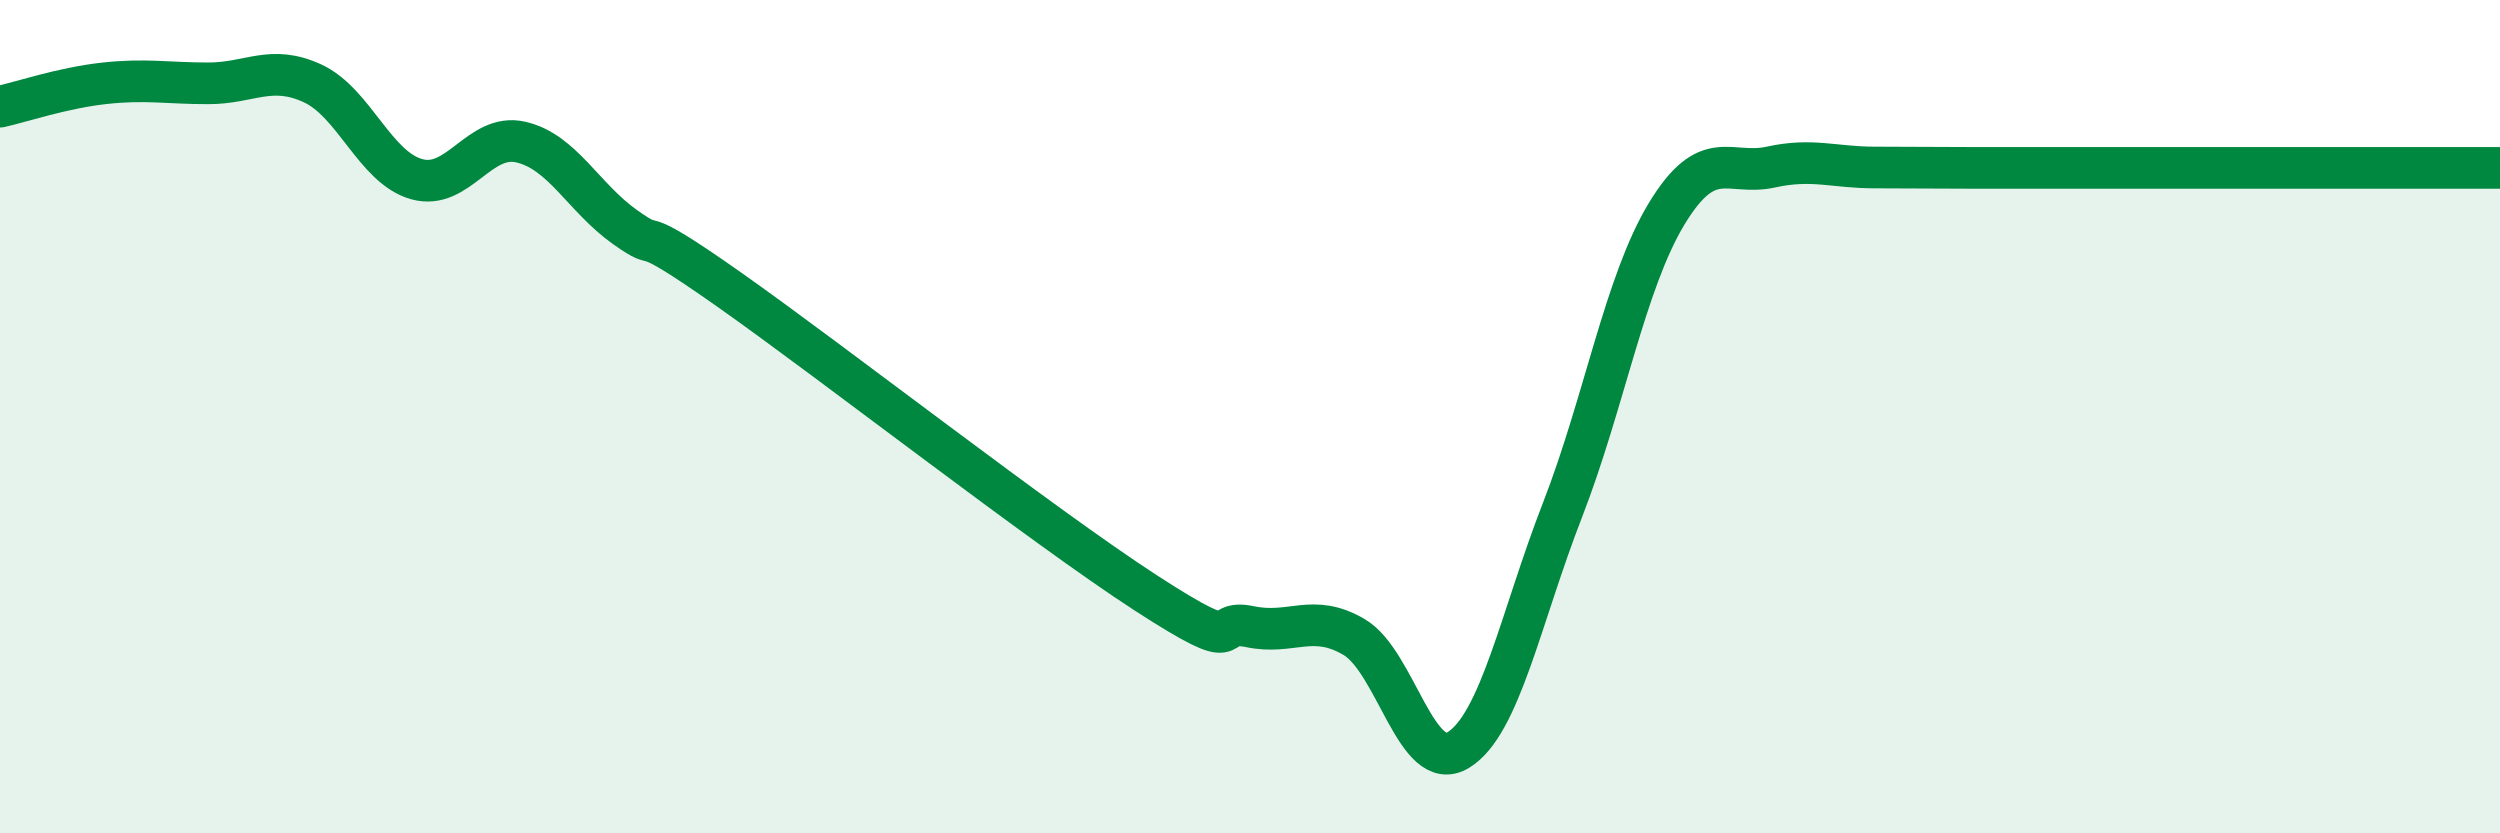 
    <svg width="60" height="20" viewBox="0 0 60 20" xmlns="http://www.w3.org/2000/svg">
      <path
        d="M 0,2.56 C 0.5,2.45 1.5,2.11 2.5,2 C 3.5,1.89 4,2 5,2 C 6,2 6.5,1.54 7.5,2 C 8.5,2.46 9,4.02 10,4.3 C 11,4.58 11.5,3.18 12.5,3.41 C 13.5,3.64 14,4.74 15,5.45 C 16,6.16 15,5.19 17.5,6.95 C 20,8.71 25,12.61 27.5,14.23 C 30,15.85 29,14.83 30,15.04 C 31,15.25 31.5,14.7 32.5,15.29 C 33.5,15.88 34,18.61 35,18 C 36,17.39 36.5,14.81 37.5,12.24 C 38.5,9.67 39,6.78 40,5.13 C 41,3.48 41.5,4.23 42.5,4.01 C 43.5,3.79 44,4.02 45,4.02 C 46,4.02 46.5,4.03 47.5,4.03 C 48.5,4.03 49,4.03 50,4.03 C 51,4.03 51.5,4.03 52.5,4.03 C 53.5,4.03 53.5,4.03 55,4.03 C 56.5,4.03 59,4.03 60,4.03L60 20L0 20Z"
        fill="#008740"
        opacity="0.1"
        stroke-linecap="round"
        stroke-linejoin="round"
      />
      <path
        d="M 0,2.56 C 0.5,2.45 1.5,2.11 2.5,2 C 3.5,1.89 4,2 5,2 C 6,2 6.5,1.54 7.5,2 C 8.5,2.46 9,4.02 10,4.3 C 11,4.58 11.5,3.18 12.5,3.41 C 13.5,3.64 14,4.74 15,5.45 C 16,6.16 15,5.19 17.5,6.95 C 20,8.71 25,12.61 27.5,14.23 C 30,15.85 29,14.83 30,15.04 C 31,15.25 31.5,14.7 32.5,15.29 C 33.5,15.88 34,18.61 35,18 C 36,17.39 36.5,14.81 37.5,12.24 C 38.5,9.67 39,6.78 40,5.13 C 41,3.48 41.5,4.23 42.5,4.01 C 43.5,3.79 44,4.02 45,4.02 C 46,4.02 46.5,4.03 47.5,4.03 C 48.5,4.03 49,4.03 50,4.03 C 51,4.03 51.5,4.03 52.5,4.03 C 53.5,4.03 53.5,4.03 55,4.03 C 56.5,4.03 59,4.03 60,4.03"
        stroke="#008740"
        stroke-width="1"
        fill="none"
        stroke-linecap="round"
        stroke-linejoin="round"
      />
    </svg>
  